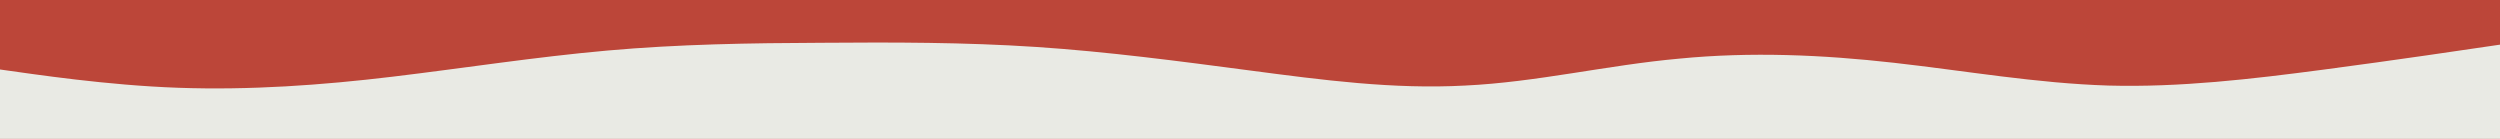 <?xml version="1.0" encoding="UTF-8"?> <!-- Generator: Adobe Illustrator 24.0.1, SVG Export Plug-In . SVG Version: 6.00 Build 0) --> <svg xmlns="http://www.w3.org/2000/svg" xmlns:xlink="http://www.w3.org/1999/xlink" id="visual" x="0px" y="0px" viewBox="0 0 900 50" style="enable-background:new 0 0 900 50;" xml:space="preserve"> <style type="text/css"> .st0{fill:#bc4639;} .st1{fill:#E9EAE4;} </style> <rect x="-13" y="0" class="st0" width="926" height="50"></rect> <path class="st1" d="M-13,23.1L-0.1,25c12.9,1.8,38.6,5.7,64.3,6.6c25.7,0.9,51.4-0.9,77.2-4s51.4-7.1,77.2-9.4s51.4-2.7,77.2-2.8 c25.7-0.2,51.4-0.2,77.2,1.5c25.7,1.7,51.4,5.1,77.2,8.5s51.4,6.8,77.2,5.4c25.7-1.2,51.4-7.4,77.2-9.7c25.7-2.5,51.4-1.4,77.2,1.5 s51.4,7.4,77.2,8.2c25.7,0.7,51.4-2.3,77.2-5.7s51.4-7.2,64.3-9.1L913,14v41.9h-12.9c-12.9,0-38.6,0-64.3,0s-51.4,0-77.2,0 s-51.4,0-77.2,0s-51.4,0-77.2,0s-51.4,0-77.2,0s-51.4,0-77.2,0s-51.4,0-77.2,0c-25.7,0-51.4,0-77.2,0c-25.7,0-51.4,0-77.2,0 s-51.4,0-77.2,0s-51.4,0-77.2,0s-51.4,0-64.3,0H-13V23.1z"></path> </svg> 